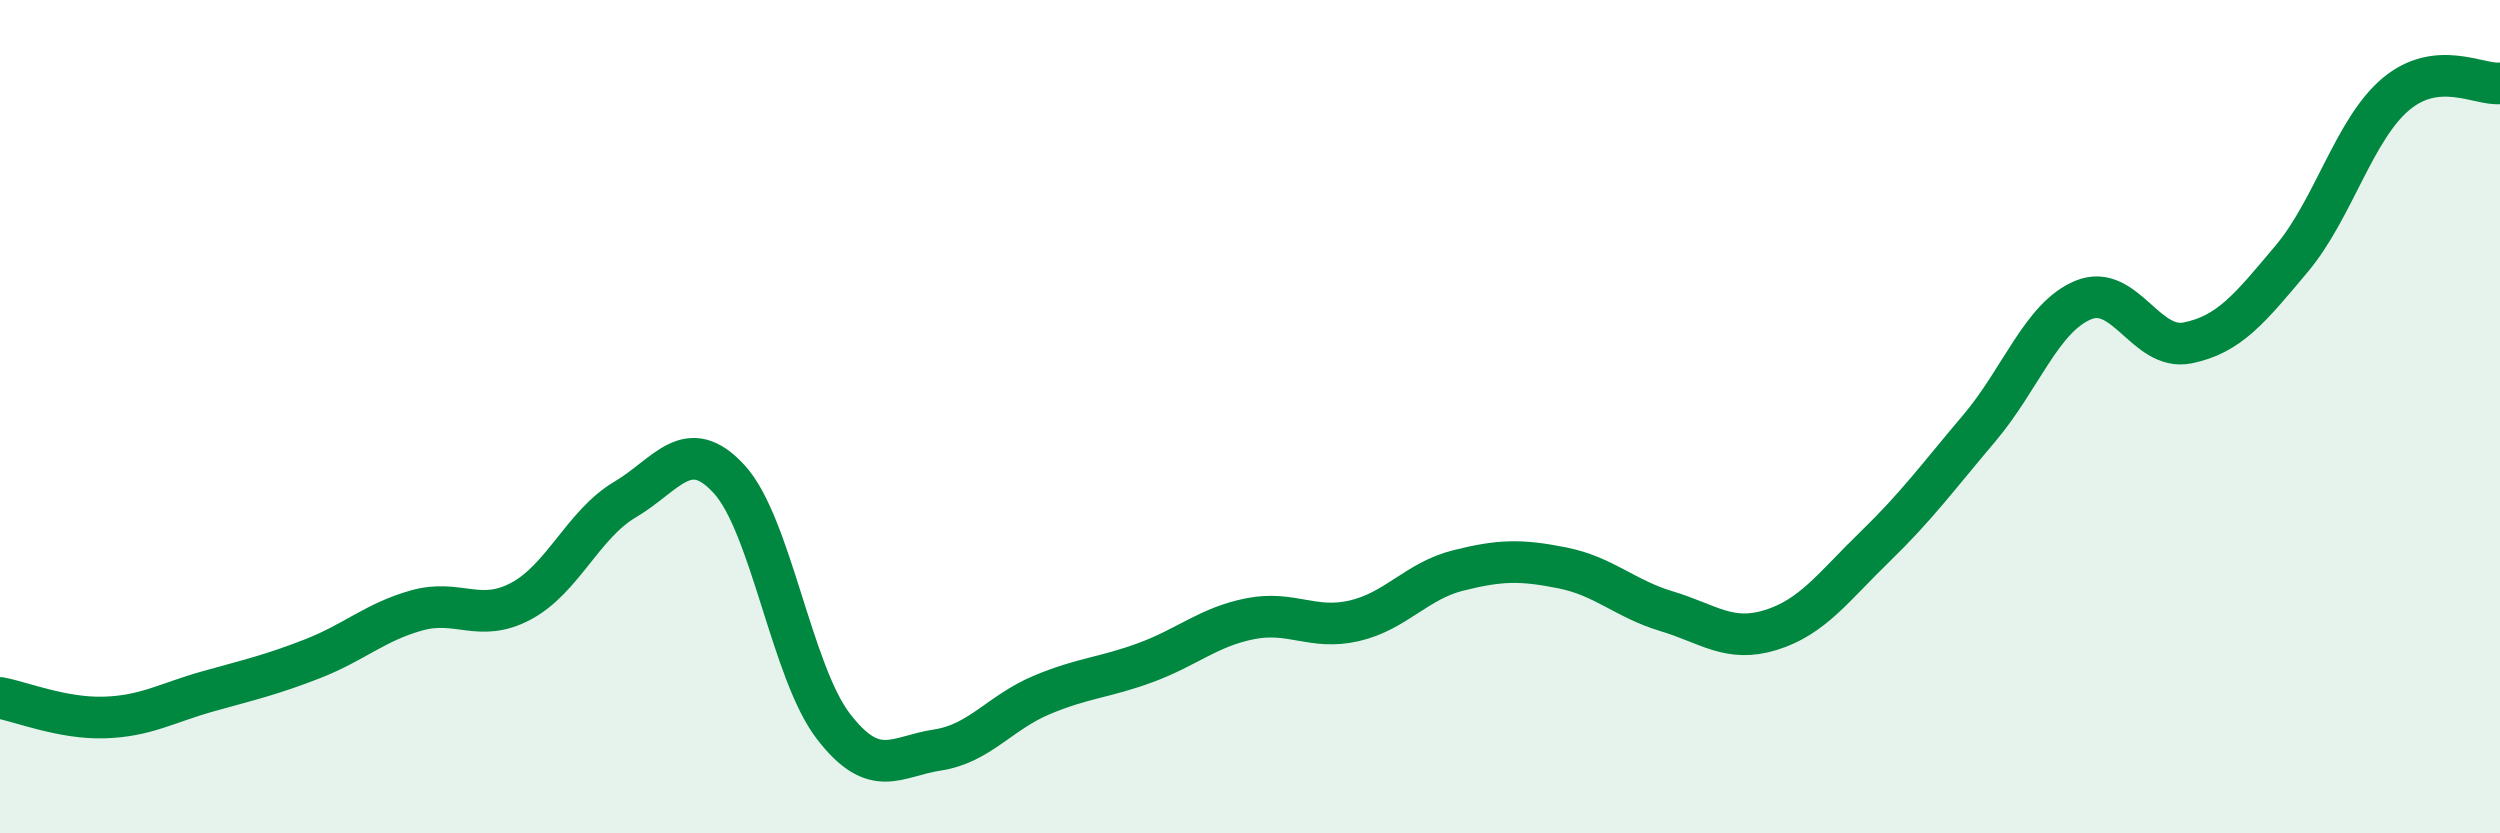 
    <svg width="60" height="20" viewBox="0 0 60 20" xmlns="http://www.w3.org/2000/svg">
      <path
        d="M 0,16.75 C 0.5,16.84 1.5,17.25 2.5,17.22 C 3.5,17.19 4,16.87 5,16.59 C 6,16.31 6.5,16.2 7.5,15.81 C 8.5,15.42 9,14.93 10,14.65 C 11,14.37 11.5,14.96 12.5,14.43 C 13.5,13.9 14,12.58 15,11.99 C 16,11.4 16.5,10.41 17.5,11.5 C 18.5,12.59 19,16.13 20,17.43 C 21,18.73 21.5,18.15 22.5,18 C 23.5,17.85 24,17.1 25,16.68 C 26,16.26 26.5,16.27 27.5,15.9 C 28.5,15.53 29,15.05 30,14.85 C 31,14.65 31.5,15.13 32.5,14.9 C 33.5,14.67 34,13.94 35,13.69 C 36,13.44 36.5,13.43 37.5,13.63 C 38.5,13.83 39,14.37 40,14.67 C 41,14.97 41.5,15.43 42.5,15.12 C 43.5,14.81 44,14.09 45,13.12 C 46,12.15 46.5,11.46 47.5,10.28 C 48.5,9.1 49,7.61 50,7.2 C 51,6.79 51.5,8.43 52.5,8.23 C 53.5,8.03 54,7.4 55,6.21 C 56,5.02 56.5,3.1 57.5,2.26 C 58.5,1.42 59.5,2.05 60,2L60 20L0 20Z"
        fill="#008740"
        opacity="0.1"
        stroke-linecap="round"
        stroke-linejoin="round"
      />
      <path
        d="M 0,16.75 C 0.5,16.84 1.5,17.25 2.5,17.22 C 3.5,17.19 4,16.87 5,16.59 C 6,16.31 6.5,16.2 7.5,15.81 C 8.5,15.42 9,14.93 10,14.65 C 11,14.37 11.5,14.96 12.5,14.43 C 13.5,13.9 14,12.58 15,11.99 C 16,11.4 16.5,10.41 17.5,11.5 C 18.5,12.59 19,16.13 20,17.43 C 21,18.73 21.5,18.15 22.5,18 C 23.5,17.85 24,17.1 25,16.68 C 26,16.26 26.5,16.27 27.5,15.9 C 28.5,15.53 29,15.05 30,14.85 C 31,14.65 31.5,15.13 32.5,14.9 C 33.5,14.67 34,13.94 35,13.69 C 36,13.44 36.5,13.43 37.5,13.63 C 38.5,13.83 39,14.37 40,14.67 C 41,14.97 41.5,15.43 42.5,15.12 C 43.5,14.81 44,14.09 45,13.12 C 46,12.15 46.5,11.46 47.5,10.28 C 48.5,9.1 49,7.61 50,7.2 C 51,6.79 51.5,8.43 52.5,8.23 C 53.5,8.03 54,7.4 55,6.21 C 56,5.02 56.5,3.1 57.5,2.26 C 58.5,1.42 59.5,2.05 60,2"
        stroke="#008740"
        stroke-width="1"
        fill="none"
        stroke-linecap="round"
        stroke-linejoin="round"
      />
    </svg>
  